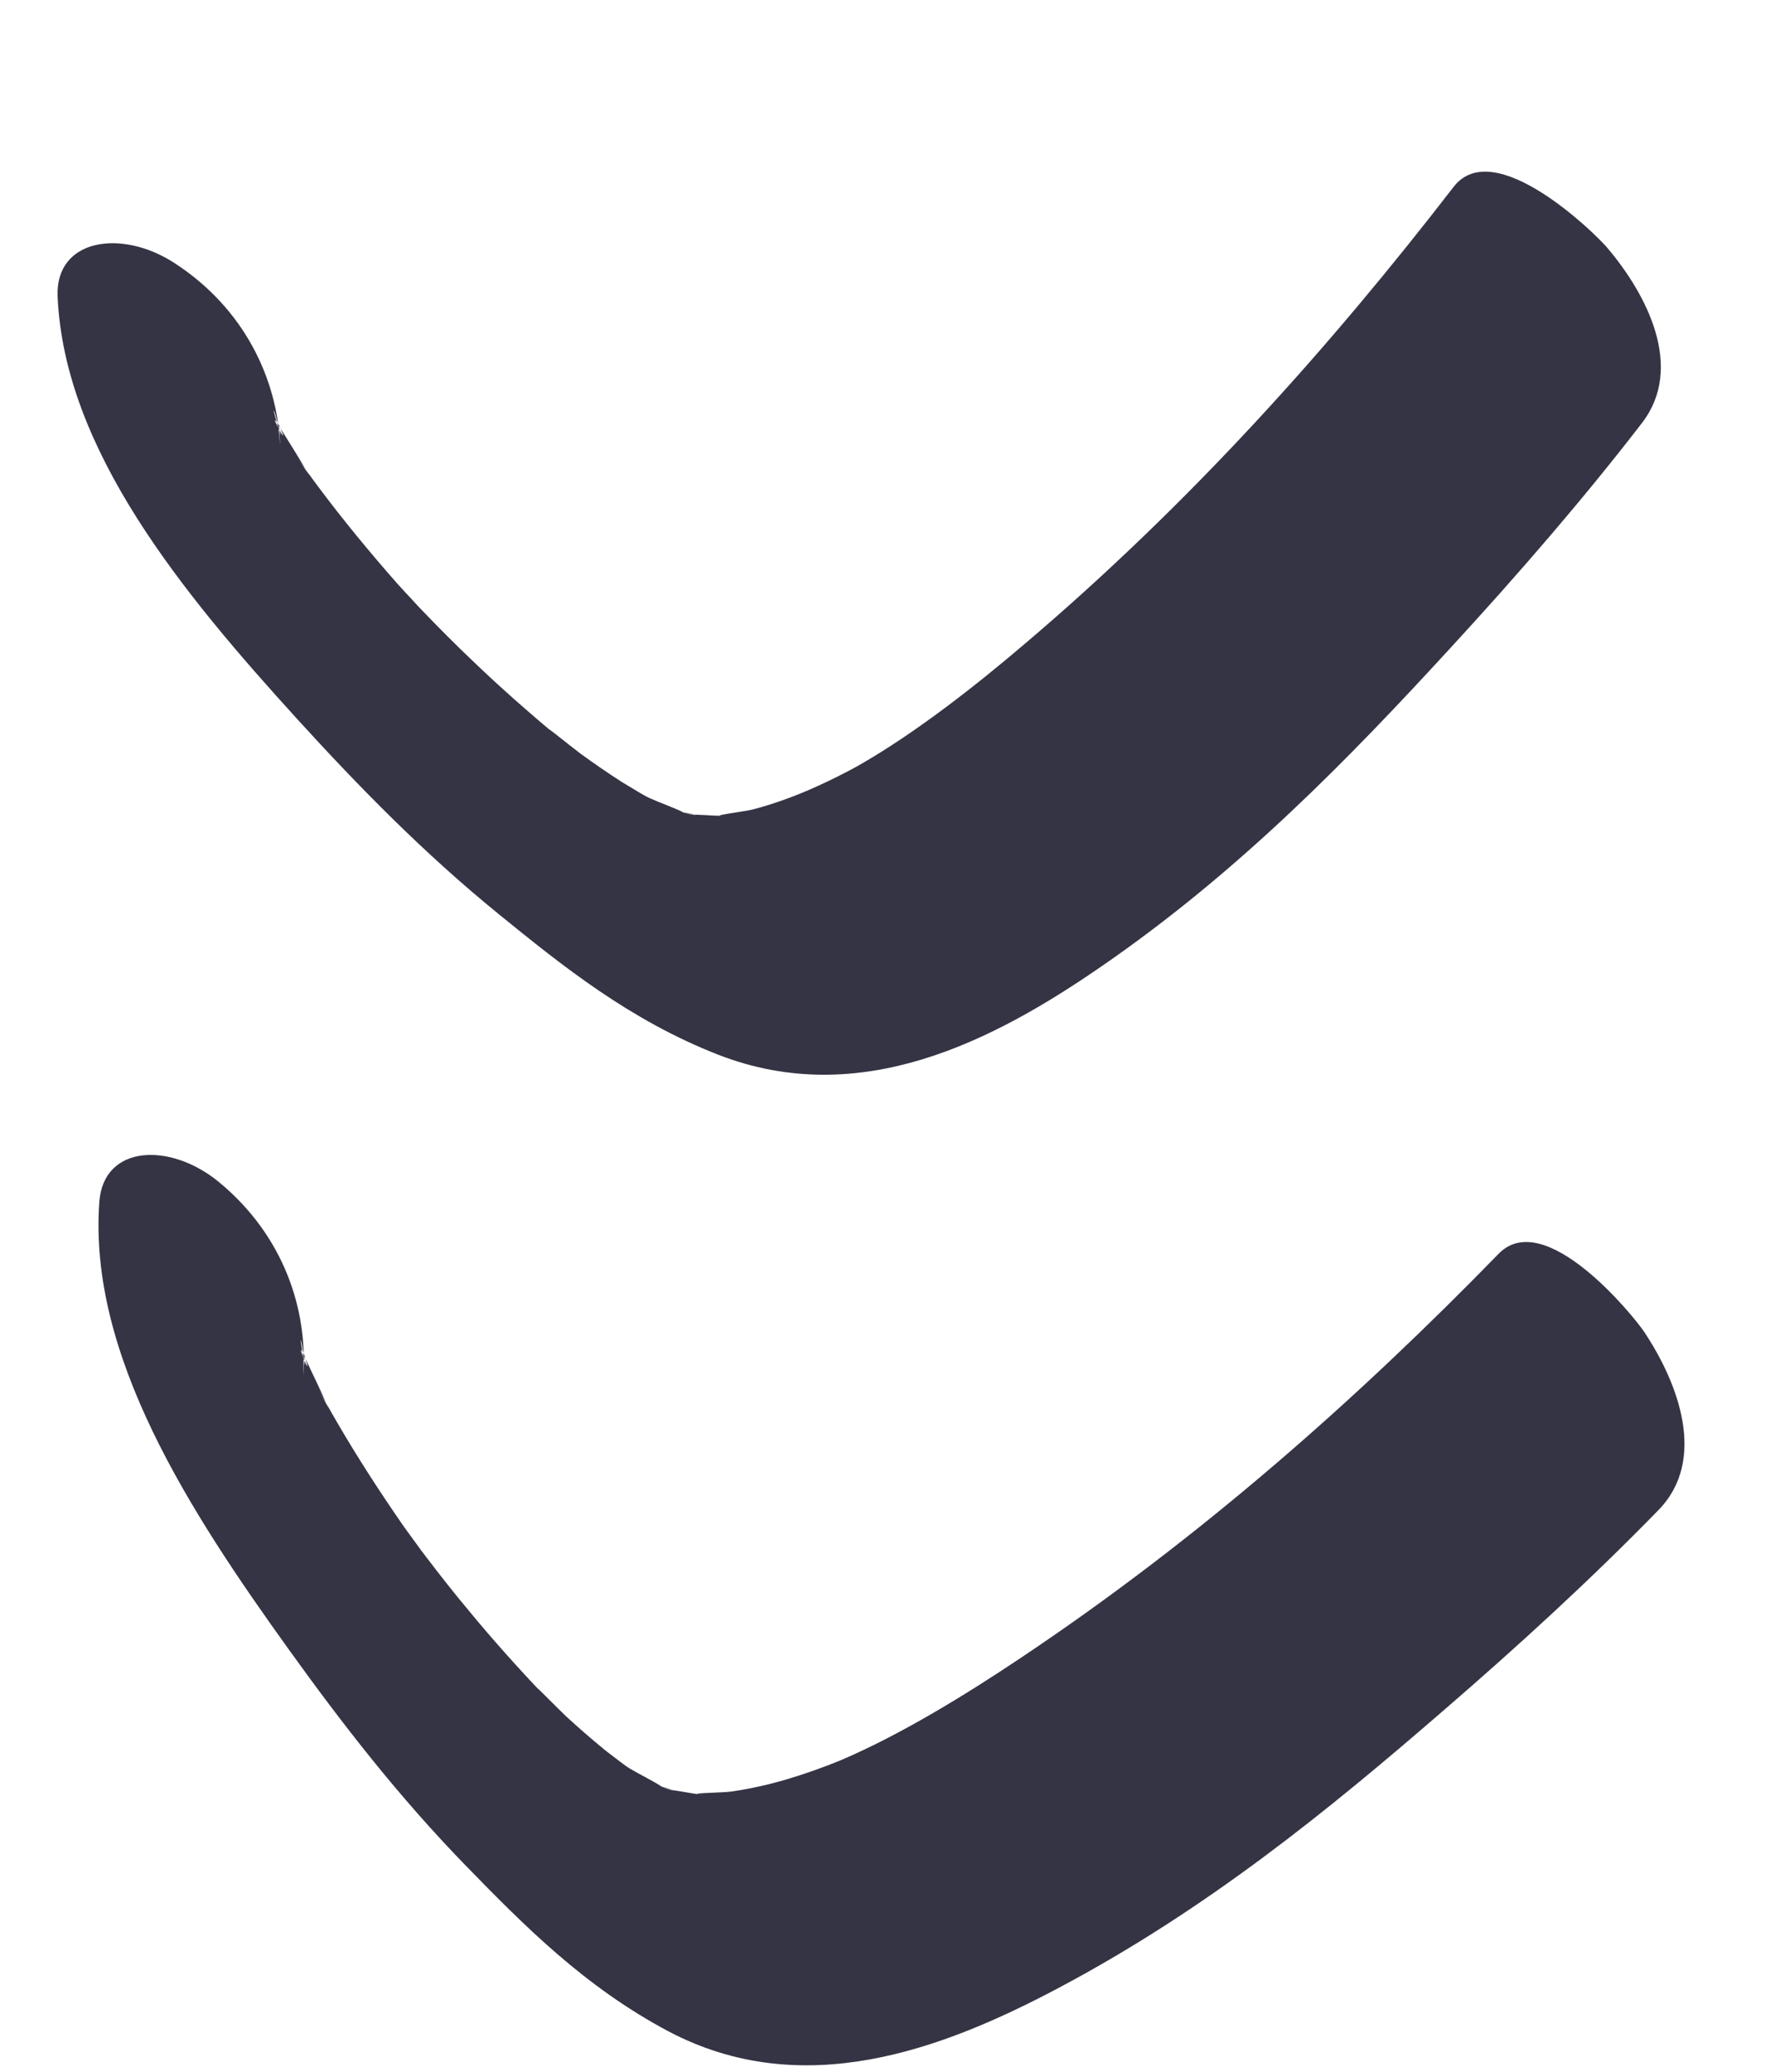 <?xml version="1.0" encoding="UTF-8"?> <svg xmlns="http://www.w3.org/2000/svg" width="24" height="28" viewBox="0 0 24 28" fill="none"><path fill-rule="evenodd" clip-rule="evenodd" d="M1.343 16.243C1.192 18.317 2.566 20.431 3.907 22.296C4.628 23.299 5.395 24.289 6.313 25.23C7.077 26.013 7.9 26.85 9.037 27.453C10.855 28.413 12.744 27.698 14.302 26.873C16.319 25.806 17.967 24.459 19.503 23.13C20.529 22.245 21.517 21.34 22.425 20.408C23.087 19.729 22.691 18.691 22.233 18.003C22.094 17.791 20.887 16.304 20.263 16.945C18.386 18.871 16.258 20.769 13.78 22.421C13.062 22.901 12.195 23.434 11.393 23.779C11.161 23.877 10.745 24.028 10.406 24.111C10.234 24.153 10.058 24.19 9.878 24.214C9.758 24.23 9.207 24.234 9.522 24.258C9.381 24.246 9.253 24.216 9.116 24.197C9.04 24.186 8.973 24.153 8.903 24.134C9.253 24.229 9.044 24.203 8.94 24.141C8.808 24.058 8.652 23.983 8.514 23.901C8.429 23.851 8.149 23.622 8.476 23.881C8.377 23.801 8.271 23.725 8.172 23.646C7.992 23.499 7.822 23.35 7.656 23.198C7.565 23.114 7.057 22.596 7.372 22.93C7.012 22.549 6.666 22.166 6.343 21.773C6.137 21.528 5.943 21.28 5.752 21.029C5.688 20.947 5.626 20.862 5.561 20.778C5.872 21.189 5.52 20.717 5.46 20.631C5.136 20.165 4.83 19.691 4.552 19.213C4.506 19.135 4.463 19.057 4.419 18.979C4.376 18.903 4.334 18.826 4.293 18.75C4.44 19.03 4.477 19.099 4.407 18.958C4.326 18.768 4.23 18.578 4.143 18.389C3.915 17.898 4.289 18.856 4.1 18.262C4.085 18.219 4.089 18.155 4.064 18.109C4.114 18.451 4.131 18.535 4.114 18.363C4.108 18.205 4.104 18.28 4.1 18.589C4.163 17.703 3.839 16.701 2.961 15.976C2.302 15.433 1.4 15.468 1.343 16.243Z" fill="#353444"></path><path fill-rule="evenodd" clip-rule="evenodd" d="M0.779 4.005C0.868 6.082 2.476 8.024 4.023 9.723C4.855 10.636 5.73 11.531 6.75 12.36C7.6 13.05 8.513 13.787 9.712 14.255C11.628 15 13.423 14.072 14.875 13.073C16.756 11.781 18.238 10.253 19.612 8.757C20.529 7.76 21.407 6.747 22.201 5.717C22.78 4.966 22.267 3.98 21.733 3.35C21.57 3.155 20.201 1.817 19.655 2.525C18.011 4.654 16.116 6.785 13.845 8.711C13.187 9.271 12.387 9.899 11.629 10.334C11.411 10.458 11.015 10.656 10.687 10.777C10.521 10.839 10.351 10.896 10.175 10.941C10.057 10.97 9.511 11.037 9.826 11.025C9.685 11.03 9.554 11.014 9.416 11.011C9.339 11.01 9.269 10.985 9.197 10.974C9.556 11.027 9.345 11.026 9.235 10.976C9.094 10.909 8.931 10.852 8.784 10.787C8.694 10.747 8.389 10.551 8.744 10.771C8.636 10.704 8.523 10.64 8.415 10.573C8.219 10.448 8.033 10.319 7.851 10.187C7.751 10.114 7.187 9.658 7.538 9.954C7.136 9.616 6.748 9.276 6.382 8.923C6.15 8.703 5.928 8.479 5.71 8.252C5.637 8.177 5.565 8.101 5.492 8.024C5.848 8.397 5.443 7.968 5.374 7.89C4.999 7.464 4.64 7.029 4.309 6.586C4.254 6.514 4.202 6.441 4.15 6.369C4.098 6.298 4.048 6.227 3.998 6.155C4.177 6.417 4.222 6.481 4.135 6.349C4.033 6.169 3.916 5.991 3.808 5.814C3.525 5.352 4.006 6.261 3.75 5.693C3.731 5.652 3.728 5.588 3.698 5.545C3.787 5.879 3.813 5.961 3.776 5.792C3.752 5.635 3.756 5.711 3.788 6.018C3.749 5.131 3.312 4.172 2.356 3.553C1.639 3.089 0.747 3.228 0.779 4.005Z" fill="#353444"></path></svg> 